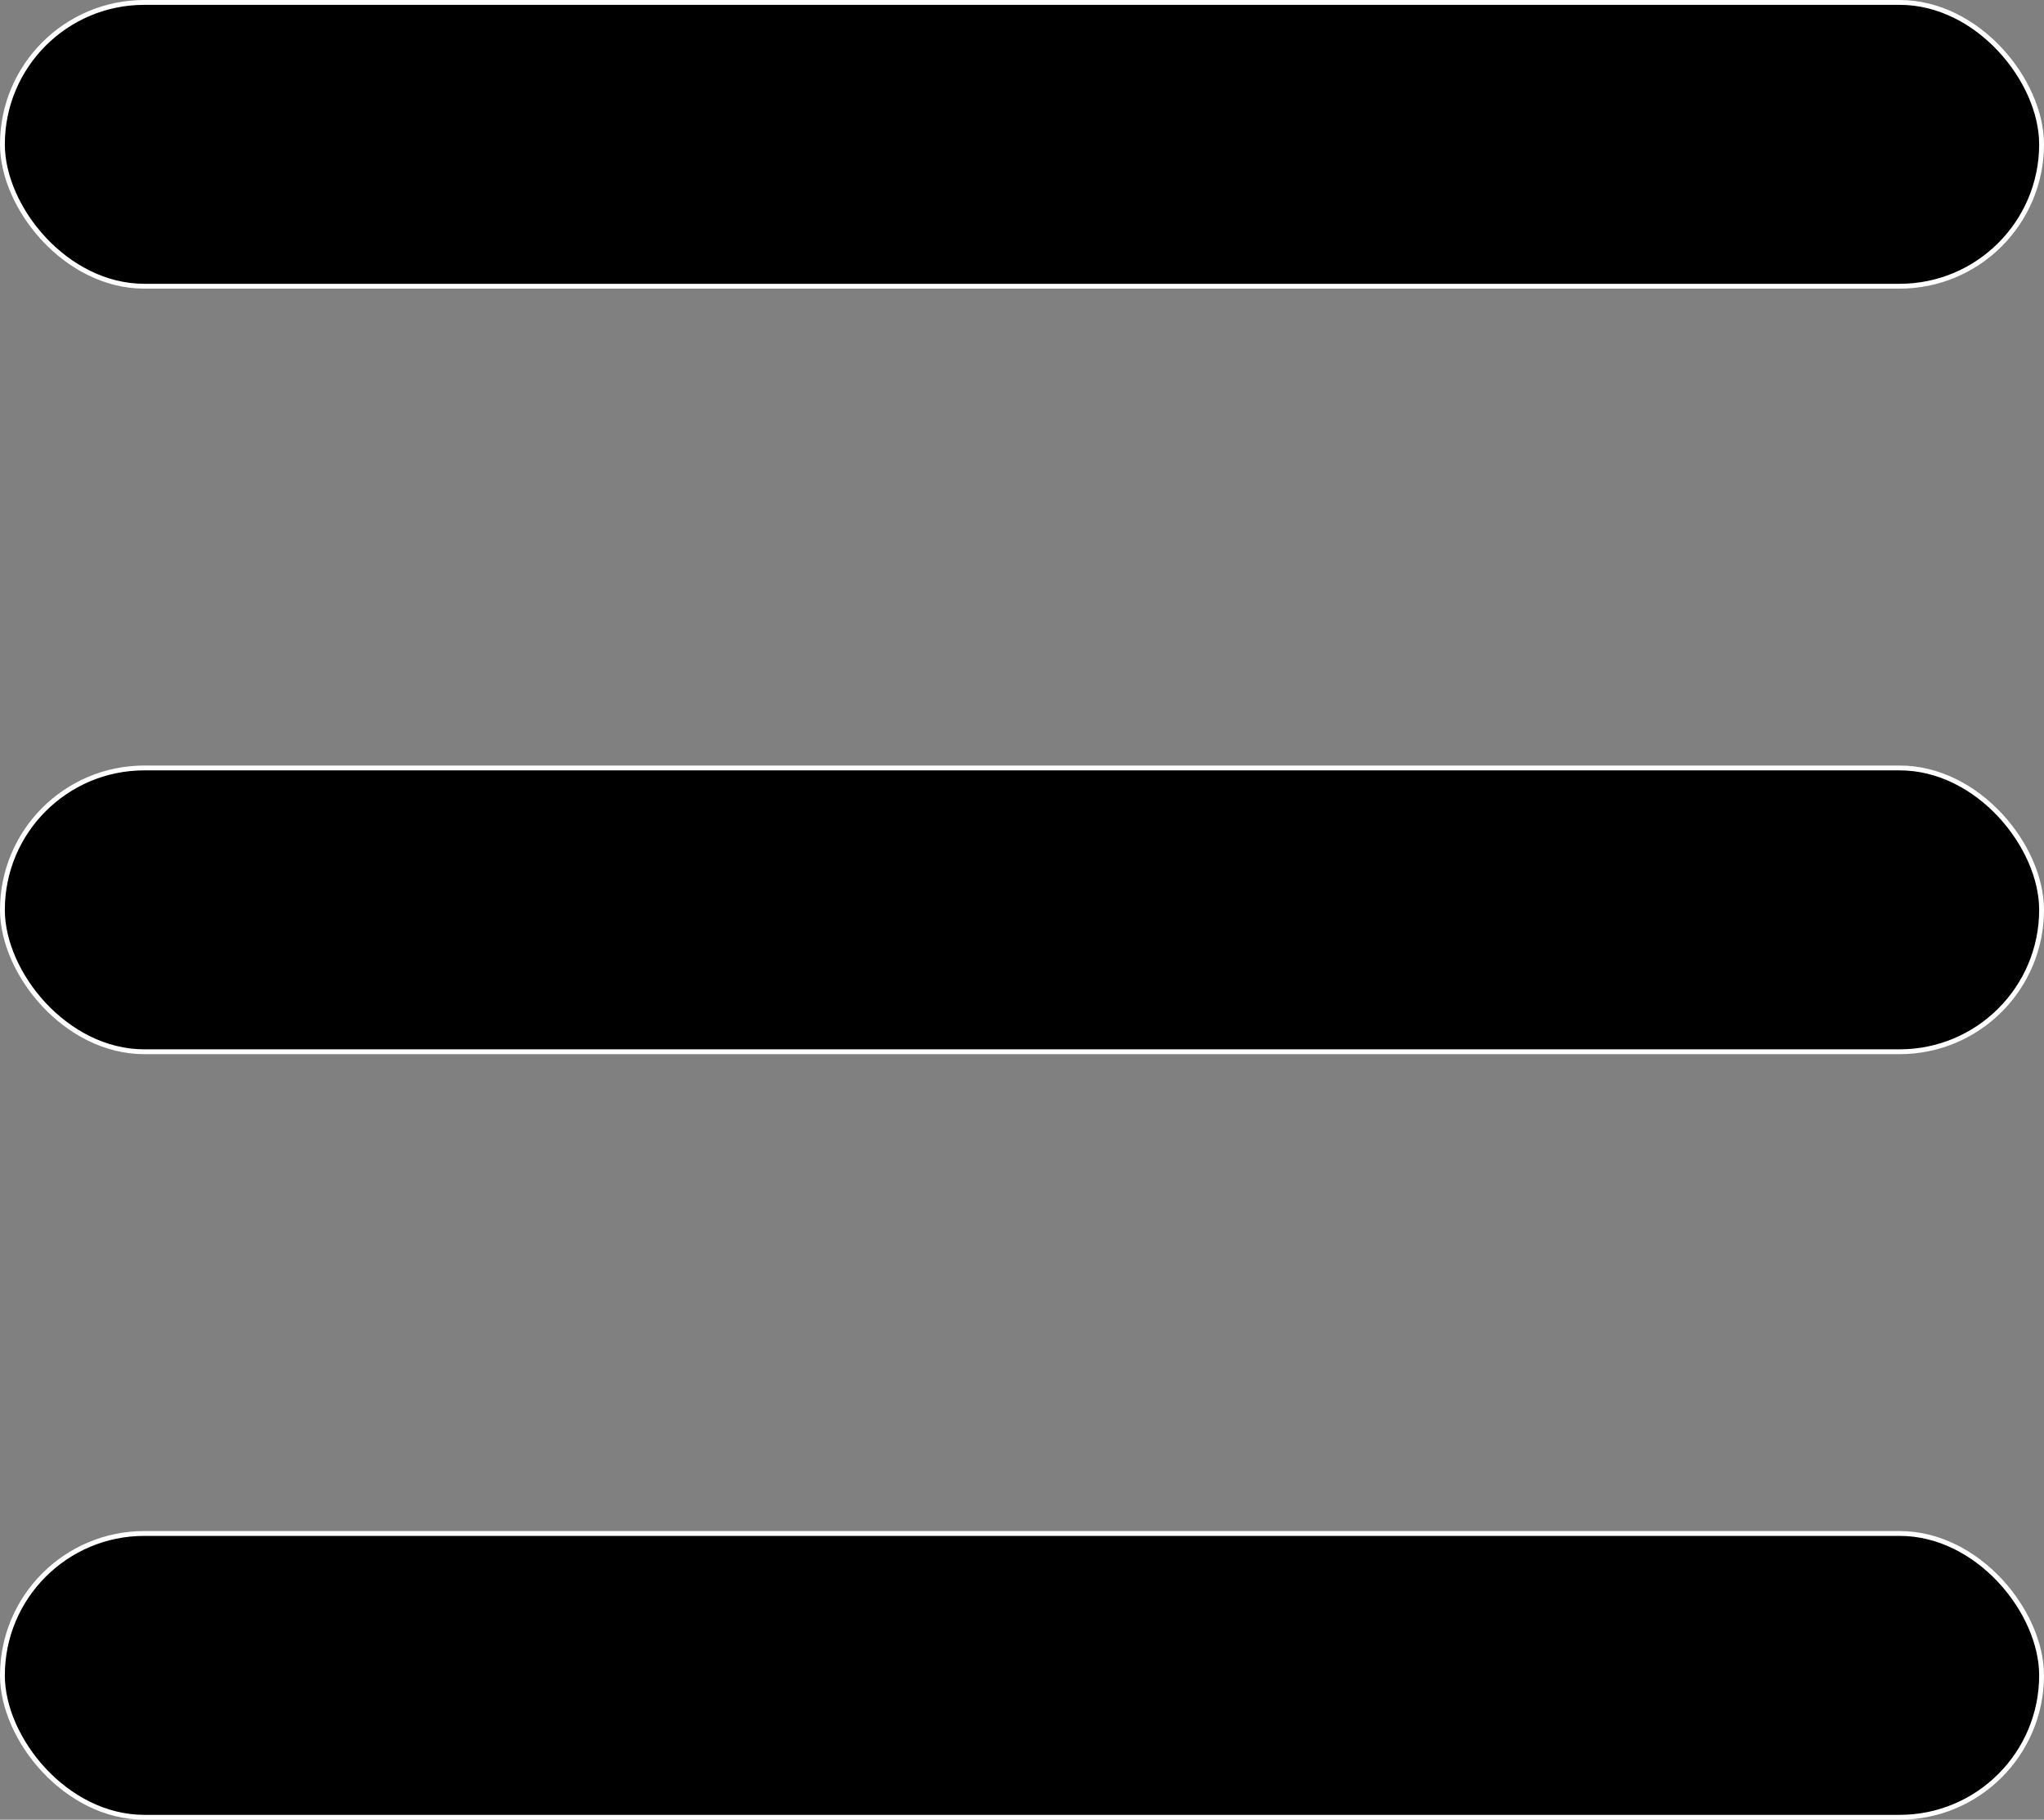 <?xml version="1.0" encoding="UTF-8" standalone="no"?>
<!-- Created with Inkscape (http://www.inkscape.org/) -->

<svg
   width="70.952mm"
   height="63.165mm"
   viewBox="0 0 70.952 63.165"
   version="1.1"
   id="svg5"
   xml:space="preserve"
   inkscape:version="1.2.2 (732a01da63, 2022-12-09)"
   sodipodi:docname="Select-language.svg"
   xmlns:inkscape="http://www.inkscape.org/namespaces/inkscape"
   xmlns:sodipodi="http://sodipodi.sourceforge.net/DTD/sodipodi-0.dtd"
   xmlns="http://www.w3.org/2000/svg"
   xmlns:svg="http://www.w3.org/2000/svg"><rect x="0" y="0" width="70.952" height="63.165" fill="#808080" stroke="none"/><sodipodi:namedview
     id="namedview7"
     pagecolor="#ffffff"
     bordercolor="#000000"
     borderopacity="0.25"
     inkscape:showpageshadow="2"
     inkscape:pageopacity="0.0"
     inkscape:pagecheckerboard="0"
     inkscape:deskcolor="#d1d1d1"
     inkscape:document-units="mm"
     showgrid="false"
     inkscape:zoom="16.408371"
     inkscape:cx="-519.2167"
     inkscape:cy="1059.9163"
     inkscape:window-width="1920"
     inkscape:window-height="1001"
     inkscape:window-x="-9"
     inkscape:window-y="-9"
     inkscape:window-maximized="1"
     inkscape:current-layer="layer1" /><defs
     id="defs2" /><g
     inkscape:label="Camada 1"
     inkscape:groupmode="layer"
     id="layer1"
     transform="translate(-94.297,107.562)"><rect
       style="fill:#000000;stroke:#ffffff;stroke-width:0.168;stroke-linecap:round;stroke-linejoin:round;stop-color:#000000"
       id="rect305"
       width="70.784"
       height="9.851"
       x="94.381"
       y="-107.478"
       ry="4.926"
       rx="4.926"
       inkscape:export-filename="iconMenu.webp"
       inkscape:export-xdpi="14.074343"
       inkscape:export-ydpi="14.074343" /><rect
       style="fill:#000000;stroke:#ffffff;stroke-width:0.168;stroke-linecap:round;stroke-linejoin:round;stop-color:#000000"
       id="rect305-4"
       width="70.784"
       height="9.851"
       x="94.381"
       y="-80.905"
       ry="4.926"
       rx="4.926" /><rect
       style="fill:#000000;stroke:#ffffff;stroke-width:0.168;stroke-linecap:round;stroke-linejoin:round;stop-color:#000000"
       id="rect305-2"
       width="70.784"
       height="9.851"
       x="94.381"
       y="-54.332"
       ry="4.926"
       rx="4.926" /></g></svg>
